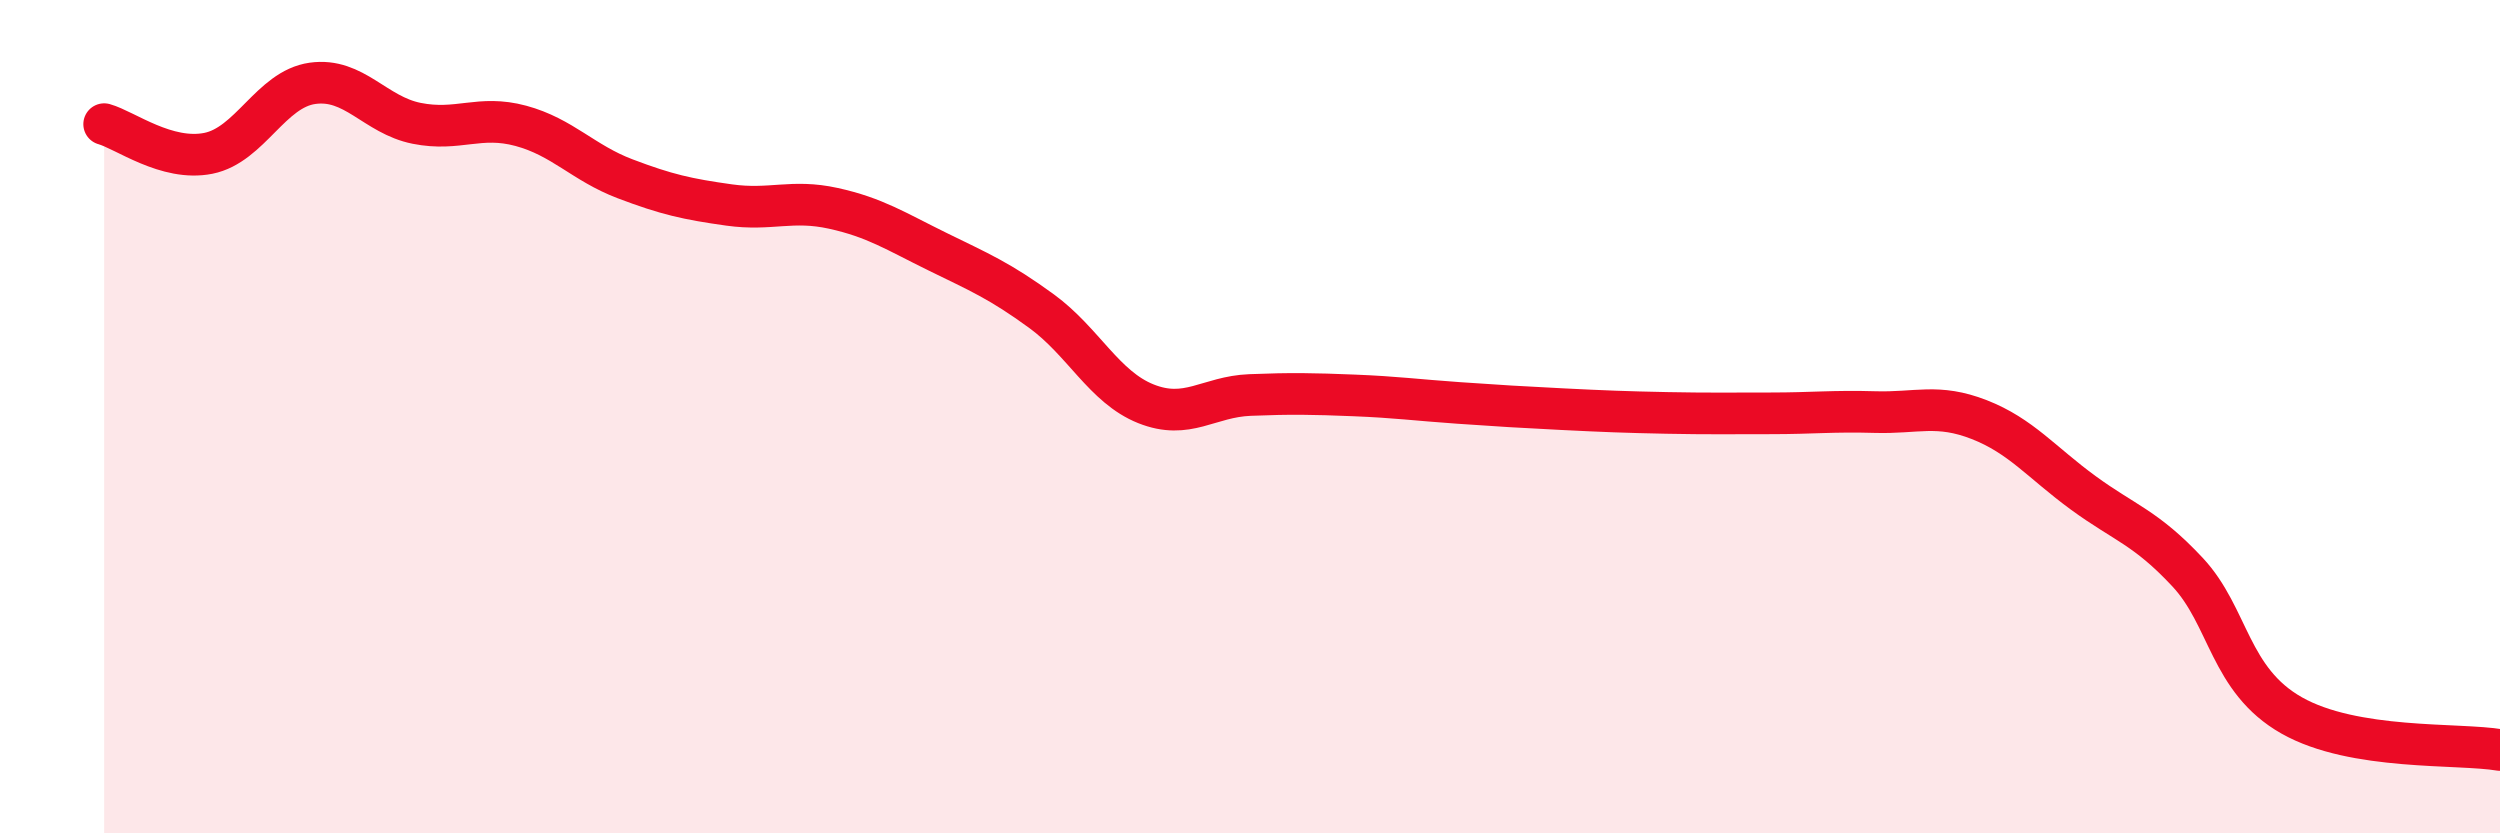 
    <svg width="60" height="20" viewBox="0 0 60 20" xmlns="http://www.w3.org/2000/svg">
      <path
        d="M 2.5,2.98 C 3,3.12 4,3.88 5,3.68 C 6,3.48 6.5,2.14 7.5,2 C 8.5,1.86 9,2.76 10,2.96 C 11,3.16 11.5,2.75 12.5,3.02 C 13.5,3.29 14,3.91 15,4.29 C 16,4.67 16.5,4.78 17.5,4.92 C 18.5,5.06 19,4.78 20,5 C 21,5.22 21.5,5.55 22.5,6.04 C 23.5,6.53 24,6.74 25,7.47 C 26,8.2 26.5,9.29 27.5,9.69 C 28.5,10.09 29,9.52 30,9.48 C 31,9.44 31.5,9.45 32.5,9.49 C 33.5,9.53 34,9.6 35,9.67 C 36,9.74 36.5,9.77 37.5,9.82 C 38.5,9.87 39,9.89 40,9.91 C 41,9.93 41.5,9.92 42.5,9.92 C 43.5,9.92 44,9.86 45,9.89 C 46,9.92 46.5,9.68 47.5,10.07 C 48.5,10.46 49,11.1 50,11.83 C 51,12.56 51.5,12.66 52.5,13.73 C 53.5,14.8 53.5,16.32 55,17.17 C 56.5,18.02 59,17.83 60,18L60 20L2.5 20Z"
        fill="#EB0A25"
        opacity="0.1"
        stroke-linecap="round"
        stroke-linejoin="round"
      />
      <path
        d="M 2.5,2.98 C 3,3.12 4,3.88 5,3.68 C 6,3.48 6.5,2.14 7.5,2 C 8.5,1.86 9,2.76 10,2.96 C 11,3.16 11.5,2.75 12.5,3.02 C 13.5,3.29 14,3.91 15,4.29 C 16,4.67 16.5,4.78 17.5,4.92 C 18.5,5.06 19,4.78 20,5 C 21,5.22 21.5,5.55 22.5,6.04 C 23.5,6.53 24,6.74 25,7.47 C 26,8.2 26.5,9.29 27.5,9.69 C 28.5,10.09 29,9.52 30,9.48 C 31,9.44 31.5,9.45 32.5,9.49 C 33.5,9.53 34,9.6 35,9.67 C 36,9.74 36.5,9.77 37.5,9.82 C 38.5,9.87 39,9.89 40,9.91 C 41,9.93 41.5,9.92 42.5,9.92 C 43.5,9.92 44,9.86 45,9.89 C 46,9.92 46.5,9.68 47.5,10.07 C 48.5,10.46 49,11.1 50,11.83 C 51,12.56 51.5,12.66 52.5,13.73 C 53.5,14.8 53.5,16.32 55,17.17 C 56.5,18.02 59,17.83 60,18"
        stroke="#EB0A25"
        stroke-width="1"
        fill="none"
        stroke-linecap="round"
        stroke-linejoin="round"
      />
    </svg>
  